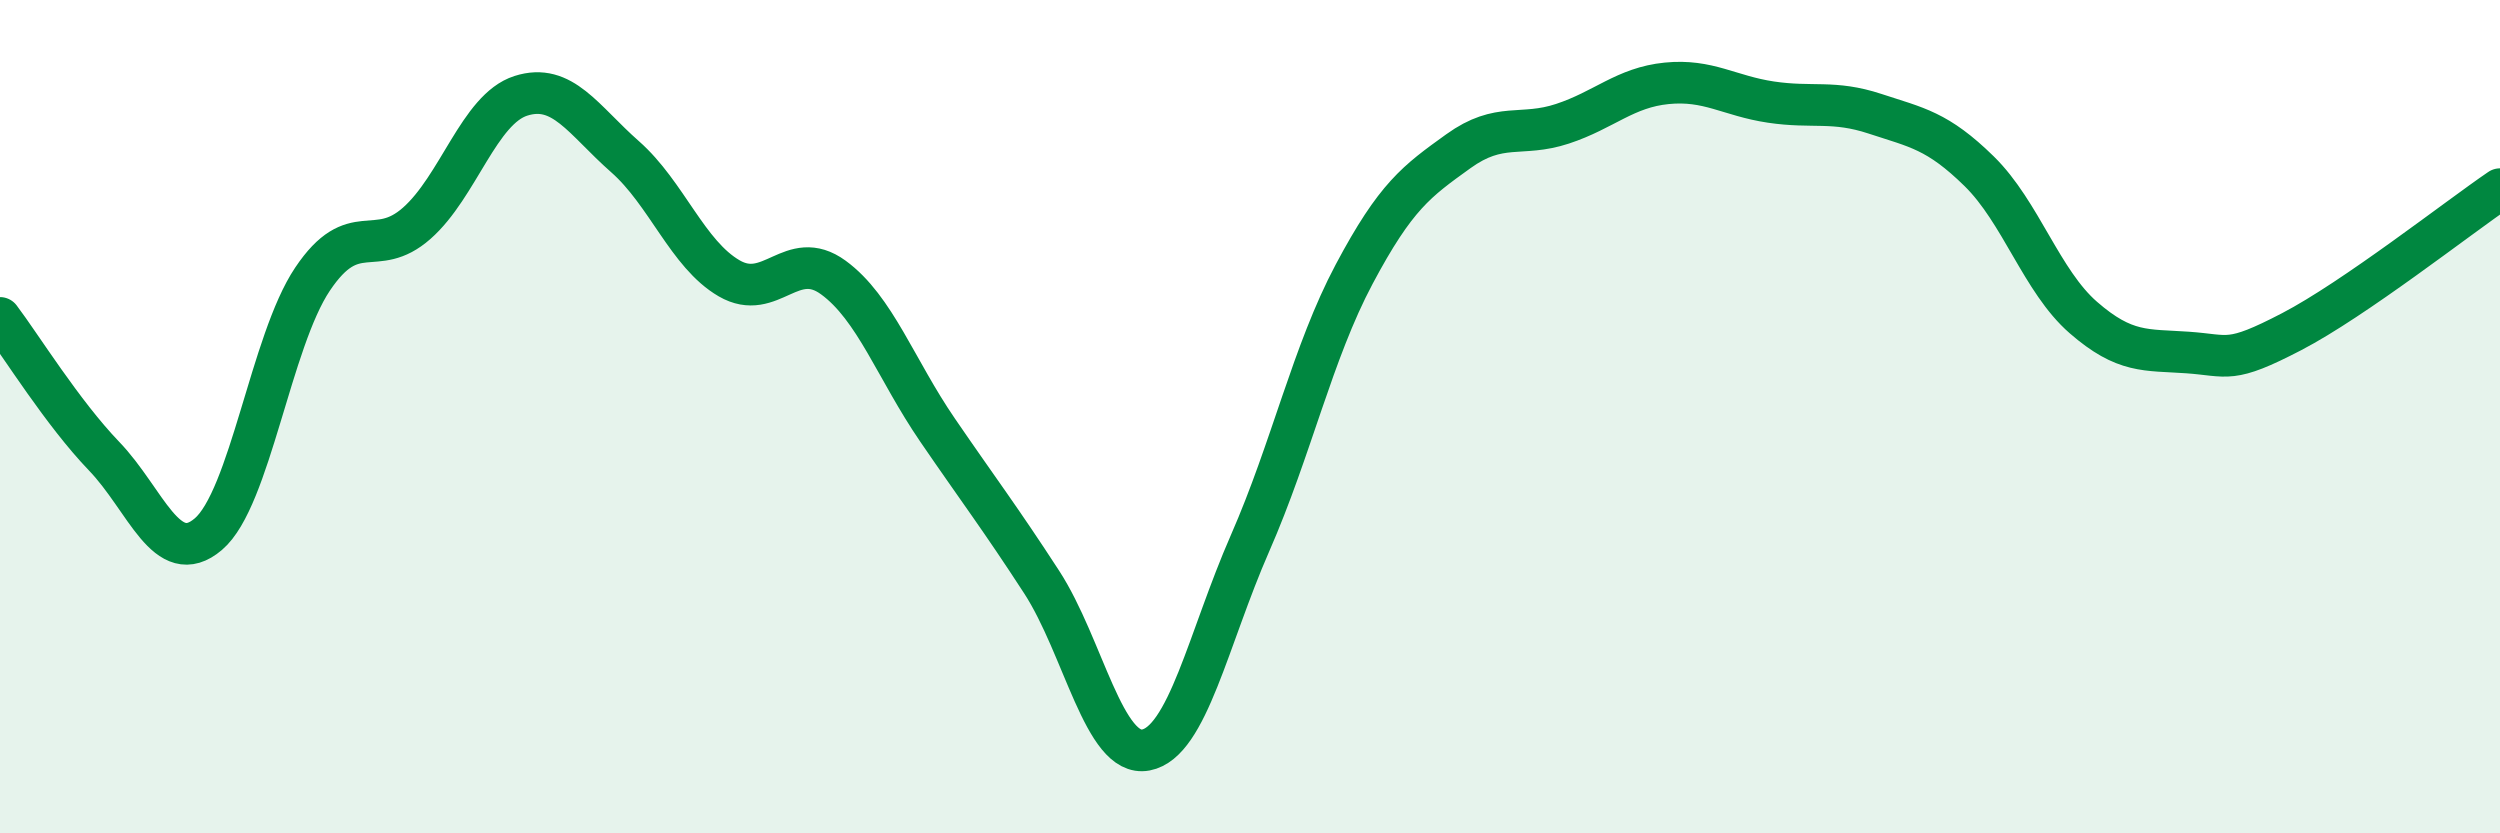 
    <svg width="60" height="20" viewBox="0 0 60 20" xmlns="http://www.w3.org/2000/svg">
      <path
        d="M 0,7.63 C 0.5,8.29 1.5,9.91 2.5,10.95 C 3.5,11.99 4,13.67 5,12.82 C 6,11.97 6.5,8.19 7.5,6.7 C 8.5,5.21 9,6.24 10,5.36 C 11,4.48 11.5,2.62 12.5,2.3 C 13.5,1.98 14,2.88 15,3.76 C 16,4.64 16.5,6.1 17.5,6.68 C 18.5,7.26 19,5.93 20,6.66 C 21,7.39 21.5,8.86 22.5,10.32 C 23.5,11.78 24,12.43 25,13.97 C 26,15.51 26.5,18.19 27.5,18 C 28.5,17.81 29,15.32 30,13.04 C 31,10.76 31.5,8.46 32.5,6.58 C 33.5,4.7 34,4.35 35,3.63 C 36,2.91 36.5,3.3 37.5,2.97 C 38.5,2.64 39,2.1 40,2 C 41,1.9 41.5,2.3 42.5,2.45 C 43.5,2.6 44,2.4 45,2.73 C 46,3.06 46.5,3.13 47.5,4.11 C 48.5,5.09 49,6.75 50,7.62 C 51,8.49 51.5,8.39 52.5,8.46 C 53.5,8.53 53.5,8.74 55,7.96 C 56.5,7.18 59,5.22 60,4.54L60 20L0 20Z"
        fill="#008740"
        opacity="0.1"
        stroke-linecap="round"
        stroke-linejoin="round"
      />
      <path
        d="M 0,7.63 C 0.5,8.29 1.5,9.91 2.5,10.95 C 3.5,11.99 4,13.67 5,12.82 C 6,11.97 6.5,8.19 7.5,6.7 C 8.5,5.21 9,6.24 10,5.36 C 11,4.48 11.5,2.62 12.5,2.3 C 13.5,1.98 14,2.88 15,3.76 C 16,4.64 16.5,6.1 17.5,6.68 C 18.5,7.26 19,5.93 20,6.66 C 21,7.39 21.5,8.86 22.5,10.32 C 23.5,11.78 24,12.43 25,13.97 C 26,15.51 26.5,18.19 27.5,18 C 28.5,17.81 29,15.32 30,13.04 C 31,10.76 31.5,8.46 32.5,6.58 C 33.5,4.7 34,4.35 35,3.63 C 36,2.91 36.5,3.3 37.5,2.97 C 38.5,2.64 39,2.1 40,2 C 41,1.9 41.5,2.3 42.5,2.45 C 43.5,2.6 44,2.4 45,2.73 C 46,3.06 46.5,3.13 47.5,4.11 C 48.5,5.09 49,6.75 50,7.62 C 51,8.49 51.5,8.39 52.5,8.46 C 53.5,8.53 53.5,8.74 55,7.96 C 56.5,7.18 59,5.22 60,4.54"
        stroke="#008740"
        stroke-width="1"
        fill="none"
        stroke-linecap="round"
        stroke-linejoin="round"
      />
    </svg>
  